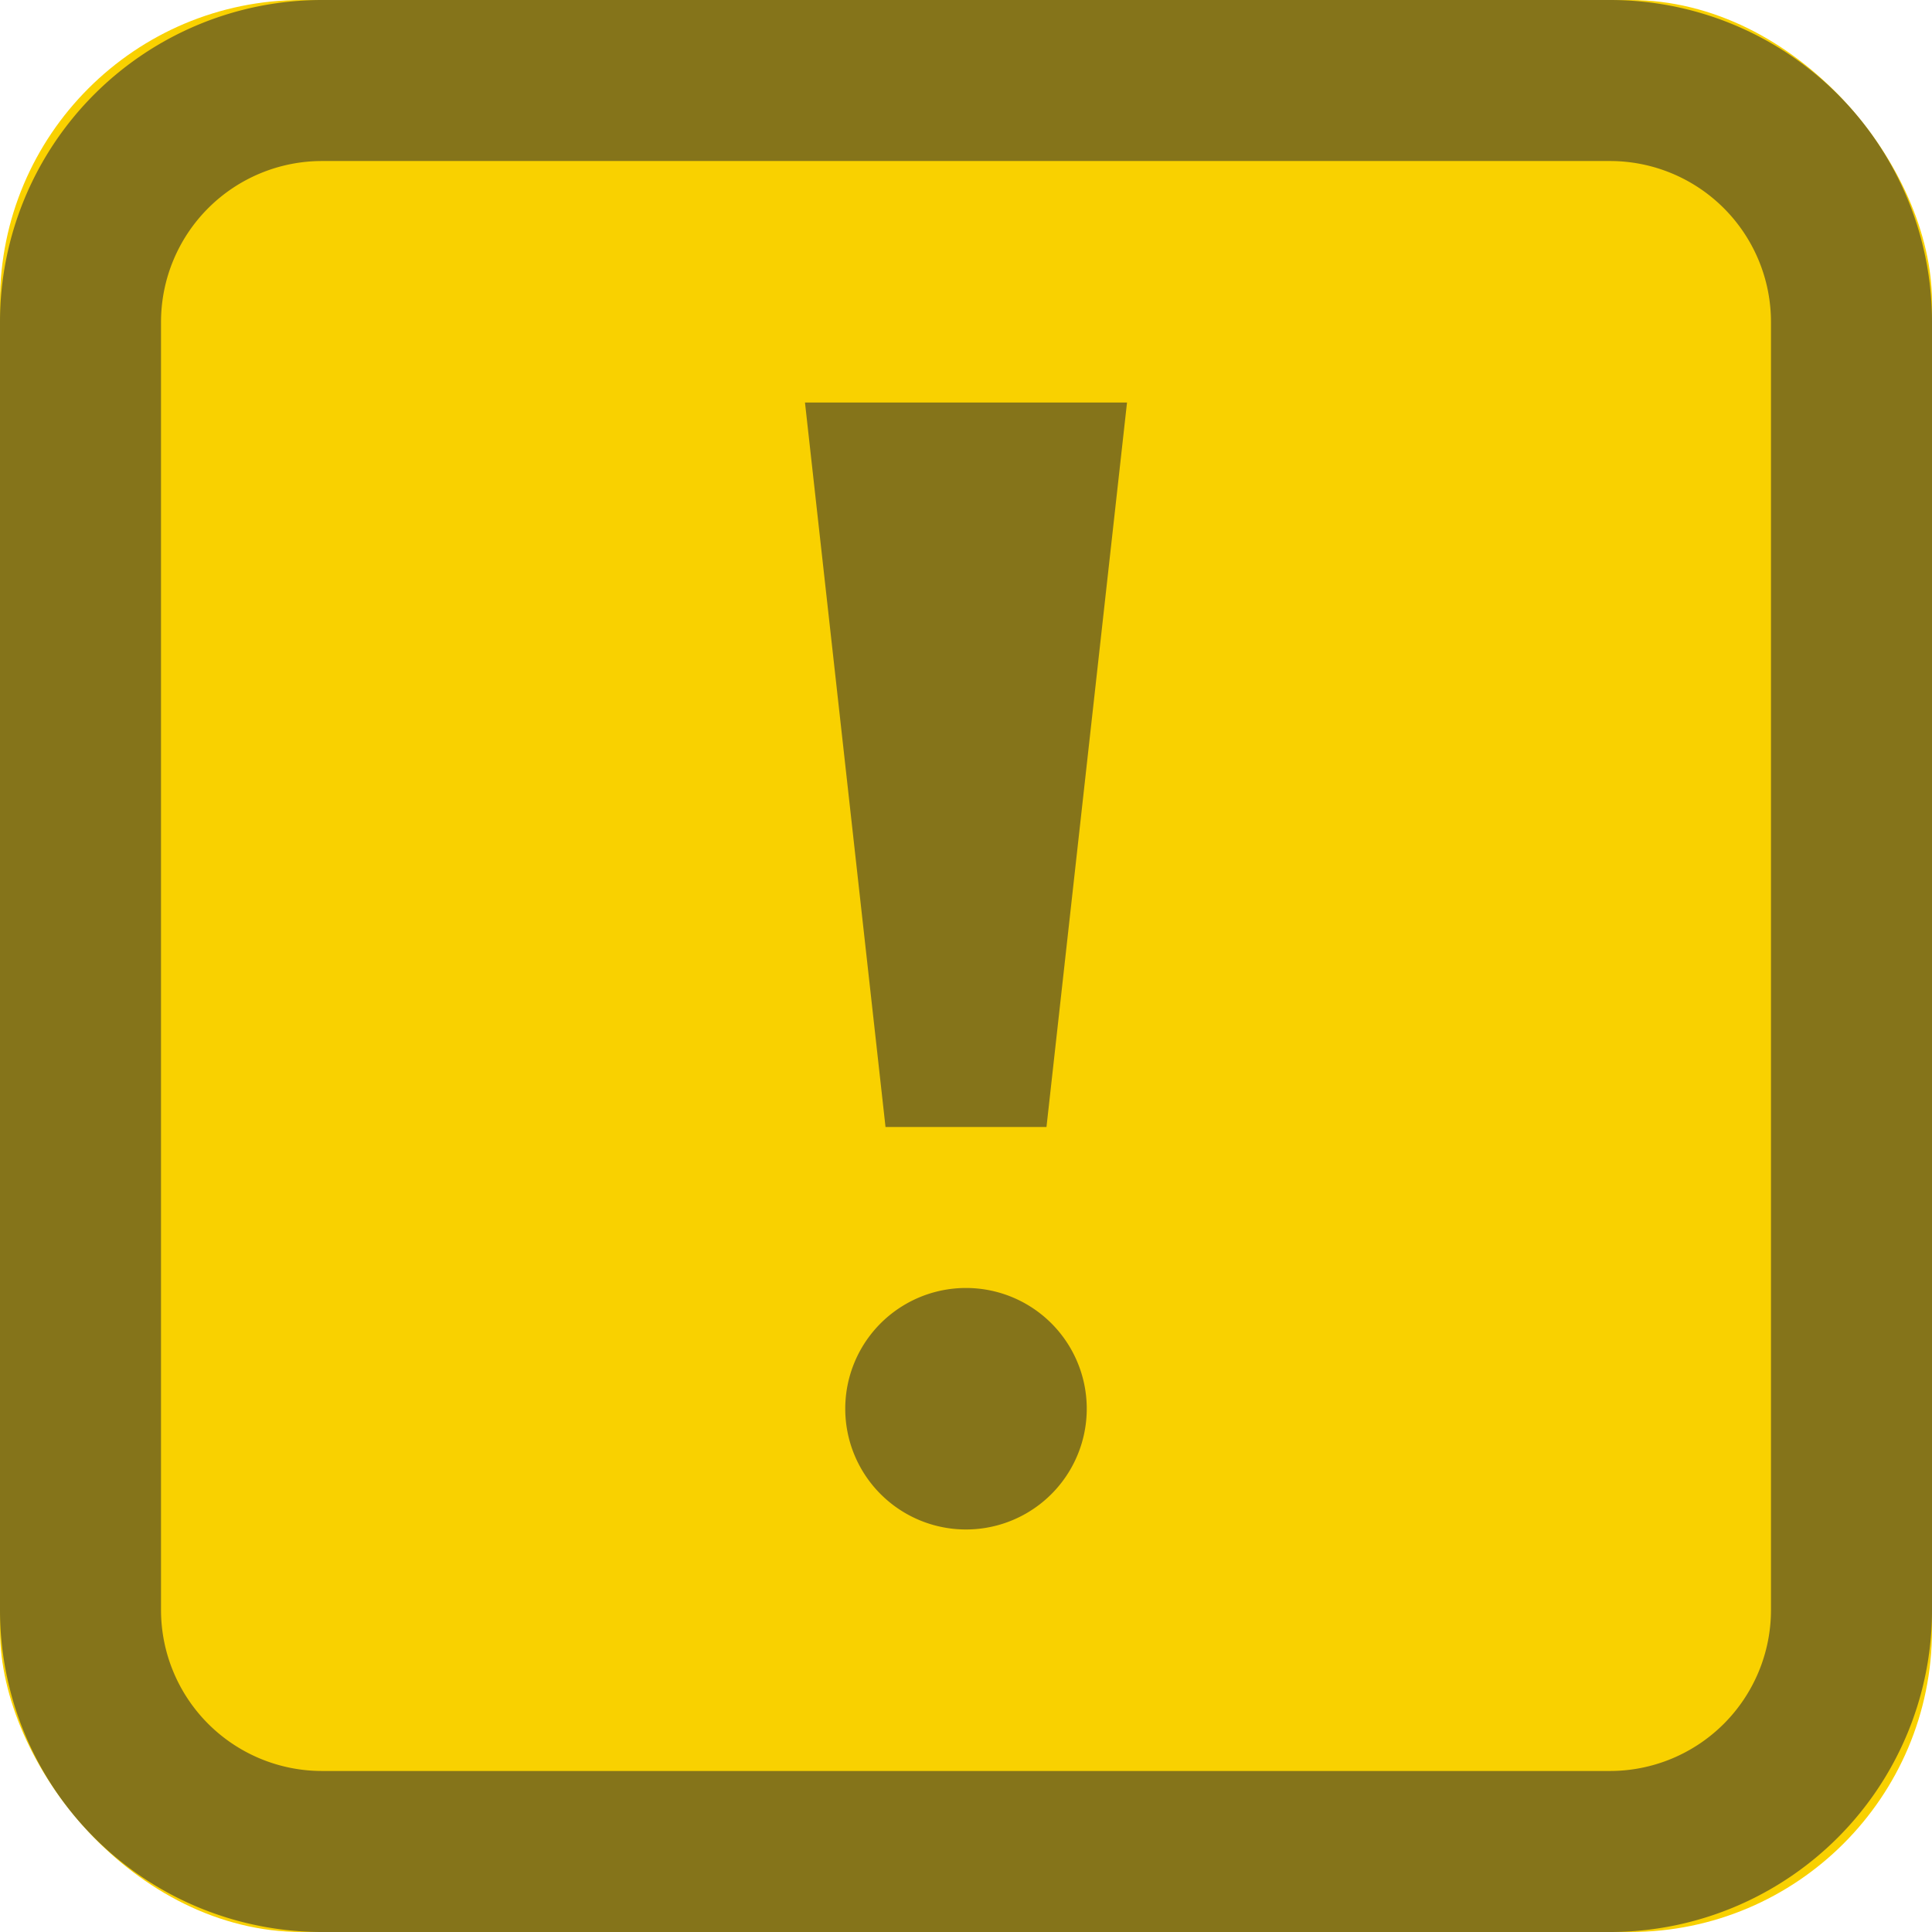 <svg width="32" height="32" viewBox="0 0 32 32" fill="none" xmlns="http://www.w3.org/2000/svg">
    <rect width="32" height="32" rx="5" fill="#F9D100"/>
    <path fill-rule="evenodd" clip-rule="evenodd" d="M5.333 0h21.334A5.333 5.333 0 0 1 32 5.333v21.334A5.333 5.333 0 0 1 26.667 32H5.333A5.333 5.333 0 0 1 0 26.667V5.333A5.333 5.333 0 0 1 5.333 0zm0 2.667a2.667 2.667 0 0 0-2.666 2.666v21.334a2.667 2.667 0 0 0 2.666 2.666h21.334a2.667 2.667 0 0 0 2.666-2.666V5.333a2.667 2.667 0 0 0-2.666-2.666H5.333z" fill="#85741A"/>
    <path d="M14 23.333a2 2 0 1 1 4 0 2 2 0 0 1-4 0zM17.333 18.667h-2.666l-1.334-12h5.334l-1.334 12z" fill="#85741A"/>
</svg>
